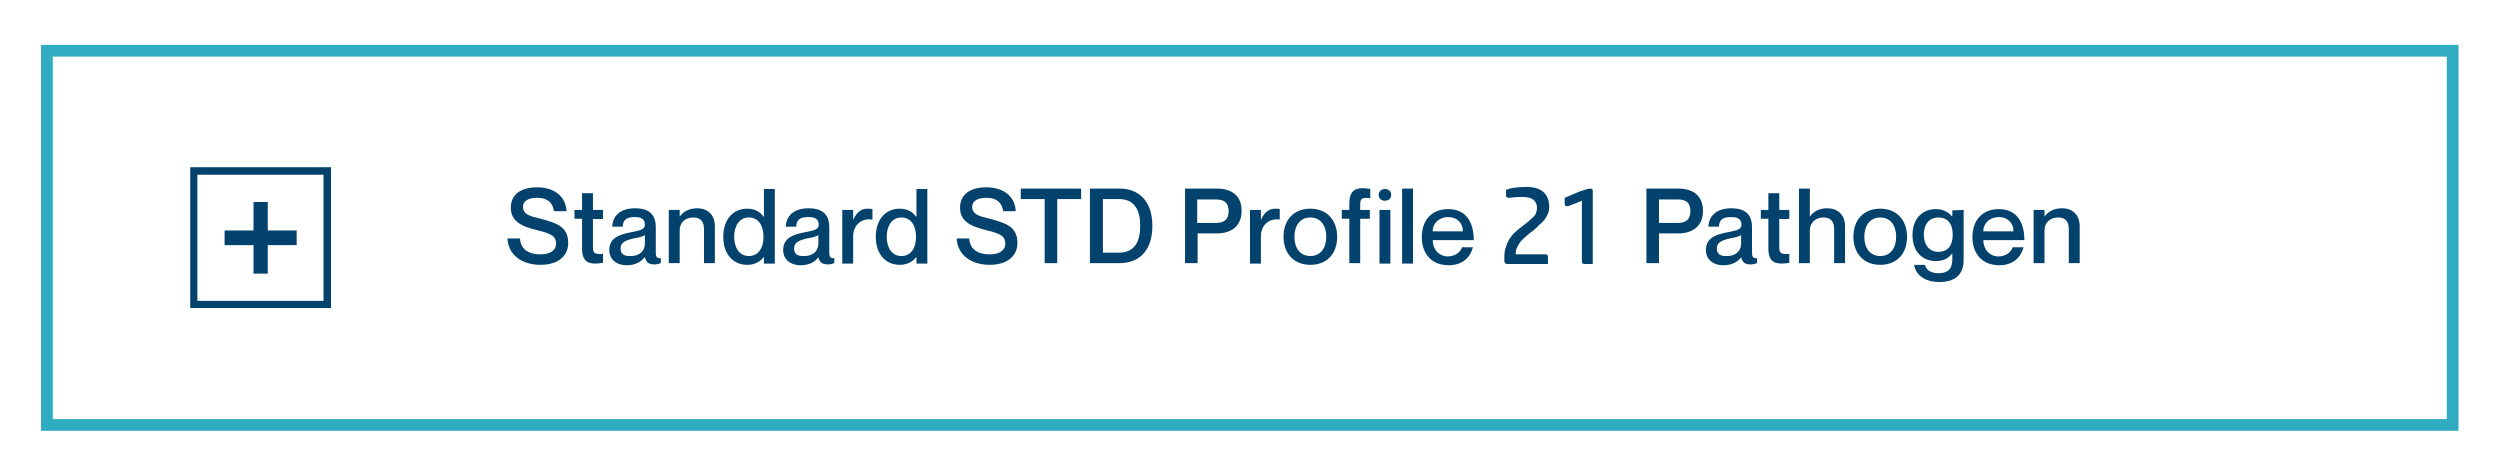 <svg xmlns="http://www.w3.org/2000/svg" xmlns:xlink="http://www.w3.org/1999/xlink" id="Layer_1" x="0px" y="0px" width="596.6px" height="113.5px" viewBox="0 0 596.6 113.5" style="enable-background:new 0 0 596.6 113.5;" xml:space="preserve"><style type="text/css">	.st0{fill:#03426D;}	.st1{fill:#30ACC2;}</style><g>	<g>		<path class="st0" d="M141,448.4v2.5h-8.7v5.4h10.2v2.5h-13.2V441h12.9v2.5h-9.9v4.8h8.7V448.4z"></path>		<path class="st0" d="M155.1,455.3c0,2.4-2.1,4-5.2,4c-4.1,0-5.9-1.9-6-4.6h2.5c0.1,1.4,0.7,2.5,3.4,2.5c1.8,0,2.6-0.9,2.6-1.7    c0-1.6-1.5-1.7-3.4-2.2c-2-0.5-4.8-0.9-4.8-3.8c0-2.1,1.8-3.8,5-3.8c3.5,0,5.1,1.9,5.3,4.1H152c-0.2-1-0.7-2-2.7-2    c-1.6,0-2.4,0.6-2.4,1.5c0,1.3,1.4,1.4,3.3,1.8C152.6,451.7,155.1,452.2,155.1,455.3z"></path>		<path class="st0" d="M167.6,455.3c0,2.4-2.1,4-5.2,4c-4.1,0-5.9-1.9-6-4.6h2.5c0.1,1.4,0.7,2.5,3.4,2.5c1.8,0,2.6-0.9,2.6-1.7    c0-1.6-1.5-1.7-3.4-2.2c-2-0.5-4.8-0.9-4.8-3.8c0-2.1,1.8-3.8,5-3.8c3.5,0,5.1,1.9,5.3,4.1h-2.5c-0.2-1-0.7-2-2.7-2    c-1.6,0-2.4,0.6-2.4,1.5c0,1.3,1.4,1.4,3.3,1.8C165,451.7,167.6,452.2,167.6,455.3z"></path>		<path class="st0" d="M178.7,455h2.6c-0.6,2.4-2.5,4.3-5.8,4.3c-4,0-6.4-2.7-6.4-6.7c0-4.1,2.4-6.7,6.3-6.7c4.1,0,6.1,2.9,6.1,7.4    h-9.8c0,2.1,1.4,3.9,3.7,3.9C177.6,457.1,178.5,455.7,178.7,455z M171.7,451.2h7.2c0-2-1.4-3.4-3.5-3.4S171.7,449.2,171.7,451.2z"></path>		<path class="st0" d="M194.7,450v8.8h-2.6v-8.1c0-1.7-0.7-2.8-2.5-2.8c-2,0-3.3,1.2-3.3,3.1v7.8h-2.6v-12.7h2.6v1.6l0,0    c0.7-1,2-2,4.2-2C192.8,445.7,194.7,447.1,194.7,450z"></path>		<path class="st0" d="M200.8,448.2v6.9c0,1.5,0.7,1.6,2.4,1.5v2.1c-0.5,0.1-1.1,0.2-1.8,0.2c-2.1,0-3.2-0.9-3.2-3.6v-7.1h-1.9v-2.1    h1.8v-4h2.6v4h2.4v2.1H200.8z"></path>		<path class="st0" d="M205.4,442.5c0-0.9,0.8-1.4,1.5-1.4c0.8,0,1.5,0.5,1.5,1.4s-0.7,1.4-1.5,1.4S205.4,443.4,205.4,442.5z     M208.2,446.1v12.8h-2.6v-12.8H208.2z"></path>		<path class="st0" d="M216.5,447.8c-2.1,0-2.9,0.6-3,2.3H211c0.1-2.4,1.7-4.4,5.5-4.4c2.8,0,4.9,1.1,4.9,4.5v6.1    c0,0.9,0.2,1.4,1.2,1.3v1.3c-0.6,0.2-1,0.3-1.5,0.3c-1.4,0-2-0.5-2.3-1.7l0,0c-0.8,1.1-2.2,1.9-4.2,1.9c-2.6,0-4.2-1.5-4.2-3.6    c0-2.8,2.1-3.7,5.3-4.3c2-0.4,3.2-0.6,3.2-1.8C218.8,448.5,218.3,447.8,216.5,447.8z M218.8,454v-1.9c-0.4,0.3-1.4,0.6-2.7,0.8    c-2.2,0.5-3.1,1.1-3.1,2.4c0,1.2,0.7,1.8,2.1,1.8C217.3,457.2,218.8,456.1,218.8,454z"></path>		<path class="st0" d="M227.1,441v17.9h-2.6V441H227.1z"></path>		<path class="st0" d="M248.7,454c0,2.8-2.1,5.2-6.6,5.2c-4.4,0-7.7-2.3-7.9-6.3h3c0.1,2.3,1.7,3.8,4.9,3.8c2.6,0,3.7-1.2,3.7-2.5    c0-2.1-1.5-2.5-5-3.4c-2.8-0.7-5.8-1.8-5.8-5.2c0-3.2,2.4-4.9,6.3-4.9c3.9,0,6.8,2,7,5.7h-3c-0.3-2.1-1.6-3.2-4-3.2    c-2.1,0-3.4,0.8-3.4,2.1c0,1.9,1.7,2.3,4.2,2.9C245.8,449.2,248.7,450,248.7,454z"></path>		<path class="st0" d="M255.2,443.5h-5.7V441h14.4v2.5h-5.7v15.3h-3L255.2,443.5L255.2,443.5z"></path>		<path class="st0" d="M266.1,441h6.9c4.9,0,7.9,3.2,7.9,8.9c0,5.7-2.9,8.9-7.9,8.9h-7L266.1,441L266.1,441z M269.1,456.3h3.8    c4,0,5.1-3,5.1-6.4s-1.1-6.4-5.1-6.4h-3.8V456.3z"></path>		<path class="st0" d="M288.7,441h7.6c3.4,0,5.9,1.6,5.9,5.3c0,3.7-2.5,5.4-5.9,5.4h-4.6v7.1h-3V441z M291.6,449.2h4.5    c2,0,3-0.9,3-2.8c0-2-1-2.8-3-2.8h-4.5V449.2z"></path>		<path class="st0" d="M311.3,445.9v2.5l0,0c-2.5-0.4-4.5,1.3-4.5,4v6.5h-2.6v-12.8h2.6v2.4l0,0c0.7-1.6,1.7-2.7,3.4-2.7    C310.6,445.8,311,445.8,311.3,445.9z"></path>		<path class="st0" d="M318.6,459.2c-4,0-6.4-2.8-6.4-6.7c0-4,2.4-6.7,6.4-6.7s6.4,2.8,6.4,6.7C325,456.5,322.6,459.2,318.6,459.2z     M318.6,457.1c2.5,0,3.8-2,3.8-4.6s-1.3-4.6-3.8-4.6s-3.8,2-3.8,4.6S316.1,457.1,318.6,457.1z"></path>		<path class="st0" d="M330.5,444.7v1.4h2.3v2.1h-2.3v10.6h-2.6v-10.6h-1.8v-2.1h1.8v-1.6c0-2.7,1.2-3.6,3.2-3.6    c0.7,0,1.2,0.1,1.8,0.2v2.2C331.2,443.1,330.5,443.2,330.5,444.7z"></path>		<path class="st0" d="M334.9,442.5c0-0.9,0.8-1.4,1.5-1.4c0.8,0,1.5,0.5,1.5,1.4s-0.7,1.4-1.5,1.4    C335.6,443.9,334.9,443.4,334.9,442.5z M337.7,446.1v12.8h-2.6v-12.8H337.7z"></path>		<path class="st0" d="M343.1,441v17.9h-2.6V441H343.1z"></path>		<path class="st0" d="M354.8,455h2.6c-0.7,2.4-2.5,4.3-5.8,4.3c-4,0-6.4-2.7-6.4-6.7c0-4.1,2.4-6.7,6.3-6.7c4.1,0,6.1,2.9,6.1,7.4    h-9.8c0,2.1,1.4,3.9,3.7,3.9C353.7,457.1,354.6,455.7,354.8,455z M347.8,451.2h7.2c0-2-1.4-3.4-3.5-3.4    C349.4,447.8,347.8,449.2,347.8,451.2z"></path>		<path class="st0" d="M370.7,441.6v17.3h-2.9v-12.6c-1,1-2.2,1-3.6,1v-2.1c3.1,0,4-1.5,4.2-3.7h2.3V441.6z"></path>		<path class="st0" d="M385.5,441.6v2.2c-3.9,3.3-6.6,9.6-6.6,15.1h-3c0-5.7,3.4-12,6.5-14.8l0,0h-9v-2.4h12.1V441.6z"></path>		<path class="st0" d="M392.7,441h7.6c3.4,0,5.9,1.6,5.9,5.3c0,3.7-2.5,5.4-5.9,5.4h-4.6v7.1h-3V441z M395.6,449.2h4.5    c2,0,3-0.9,3-2.8c0-2-1-2.8-3-2.8h-4.5V449.2z"></path>		<path class="st0" d="M413,447.8c-2.1,0-2.9,0.6-3,2.3h-2.5c0.1-2.4,1.7-4.4,5.5-4.4c2.8,0,4.9,1.1,4.9,4.5v6.1    c0,0.9,0.2,1.4,1.2,1.3v1.3c-0.6,0.2-1,0.3-1.5,0.3c-1.4,0-2-0.5-2.3-1.7l0,0c-0.8,1.1-2.2,1.9-4.2,1.9c-2.6,0-4.2-1.5-4.2-3.6    c0-2.8,2.1-3.7,5.3-4.3c2-0.4,3.2-0.6,3.2-1.8C415.3,448.5,414.7,447.8,413,447.8z M415.3,454v-1.9c-0.4,0.3-1.5,0.6-2.7,0.8    c-2.2,0.5-3.1,1.1-3.1,2.4c0,1.2,0.7,1.8,2.1,1.8C413.8,457.2,415.3,456.1,415.3,454z"></path>		<path class="st0" d="M424.4,448.2v6.9c0,1.5,0.7,1.6,2.4,1.5v2.1c-0.5,0.1-1.1,0.2-1.8,0.2c-2.1,0-3.2-0.9-3.2-3.6v-7.1H420v-2.1    h1.8v-4h2.6v4h2.4v2.1H424.4z"></path>		<path class="st0" d="M440,450v8.8h-2.6v-8.1c0-1.7-0.7-2.8-2.5-2.8c-1.9,0-3.3,1.2-3.3,3.1v7.8H429V441h2.6v6.7l0,0    c0.7-1,2-2,4.1-2C438.2,445.7,440,447.1,440,450z"></path>		<path class="st0" d="M448.4,459.2c-4,0-6.4-2.8-6.4-6.7c0-4,2.4-6.7,6.4-6.7s6.4,2.8,6.4,6.7C454.9,456.5,452.4,459.2,448.4,459.2    z M448.4,457.1c2.5,0,3.8-2,3.8-4.6s-1.3-4.6-3.8-4.6s-3.8,2-3.8,4.6C444.6,455.1,445.9,457.1,448.4,457.1z"></path>		<path class="st0" d="M468.4,446.1V458c0,3.7-2.2,5.3-5.8,5.3c-3.7,0-5.7-1.9-6-4.1h2.6c0.2,1.1,1.2,2,3.2,2c2.2,0,3.3-1,3.3-3.3    v-1.5l0,0c-0.7,1-1.8,1.9-3.9,1.9c-3.2,0-5.6-2.2-5.6-6.2s2.4-6.2,5.6-6.2c2,0,3.2,1,3.9,1.8l0,0v-1.5h2.7V446.1z M465.8,452    c0-2.7-1.3-4.1-3.4-4.1c-2.3,0-3.5,1.7-3.5,4.1c0,2.3,1.2,4.1,3.5,4.1C464.5,456.1,465.8,454.7,465.8,452z"></path>		<path class="st0" d="M480.1,455h2.6c-0.6,2.4-2.5,4.3-5.8,4.3c-4,0-6.4-2.7-6.4-6.7c0-4.1,2.4-6.7,6.3-6.7c4.1,0,6.1,2.9,6.1,7.4    h-9.8c0,2.1,1.4,3.9,3.7,3.9C479,457.1,479.9,455.7,480.1,455z M473.1,451.2h7.2c0-2-1.4-3.4-3.5-3.4    C474.6,447.8,473.1,449.2,473.1,451.2z"></path>		<path class="st0" d="M496.1,450v8.8h-2.6v-8.1c0-1.7-0.7-2.8-2.5-2.8c-2,0-3.3,1.2-3.3,3.1v7.8h-2.6v-12.7h2.6v1.6l0,0    c0.7-1,2-2,4.2-2C494.2,445.7,496.1,447.1,496.1,450z"></path>	</g></g><path class="st1" d="M586.7,102.8H9.8V10.7h576.9V102.8z M12.6,100h571.3V13.5H12.6V100z"></path><g>	<path class="st0" d="M45.4,39.9v33.6H79V39.9H45.4z M77.3,71.8H47.1V41.7h30.1v30.1H77.3z"></path>	<polygon class="st0" points="60.5,65.3 63.9,65.3 63.9,58.5 70.8,58.5 70.8,55 63.9,55 63.9,48.2 60.5,48.2 60.5,55 53.6,55    53.6,58.5 60.5,58.5  "></polygon></g><g>	<path class="st0" d="M135.6,58c0,2.8-2.1,5.2-6.6,5.2c-4.4,0-7.7-2.3-7.9-6.3h3c0.1,2.3,1.7,3.8,4.9,3.8c2.6,0,3.7-1.2,3.7-2.5   c0-2.1-1.5-2.5-5-3.4c-2.8-0.7-5.8-1.8-5.8-5.2c0-3.2,2.4-4.9,6.3-4.9c3.9,0,6.8,2,7,5.7h-3c-0.3-2.1-1.6-3.2-4-3.2   c-2.1,0-3.4,0.8-3.4,2.1c0,1.9,1.7,2.3,4.2,2.9C132.7,53.2,135.6,54,135.6,58z"></path>	<path class="st0" d="M141.5,52.2v6.9c0,1.5,0.7,1.6,2.4,1.5v2.1c-0.5,0.1-1.1,0.2-1.8,0.2c-2.1,0-3.2-0.9-3.2-3.6v-7.1h-1.8v-2.1   h1.8v-4h2.6v4h2.4v2.1C143.9,52.3,141.5,52.3,141.5,52.2z"></path>	<path class="st0" d="M151.6,51.8c-2.1,0-2.9,0.6-3,2.3h-2.5c0.1-2.4,1.7-4.4,5.5-4.4c2.8,0,4.9,1.1,4.9,4.5v6.1   c0,0.9,0.2,1.4,1.2,1.3v1.2c-0.6,0.2-1,0.3-1.5,0.3c-1.4,0-2-0.5-2.3-1.7h-0.1c-0.8,1.1-2.2,1.9-4.2,1.9c-2.6,0-4.2-1.5-4.2-3.6   c0-2.8,2.1-3.7,5.3-4.3c2-0.4,3.2-0.6,3.2-1.8C153.9,52.5,153.3,51.8,151.6,51.8z M153.9,58v-1.9c-0.4,0.3-1.4,0.6-2.7,0.8   c-2.2,0.5-3.1,1.1-3.1,2.4c0,1.2,0.7,1.8,2.1,1.8C152.4,61.2,153.9,60.1,153.9,58z"></path>	<path class="st0" d="M170.6,54v8.8H168v-8.1c0-1.7-0.7-2.8-2.5-2.8c-2,0-3.3,1.2-3.3,3.1v7.8h-2.6V50.1h2.6v1.6l0,0   c0.7-1,2-2,4.2-2C168.7,49.7,170.6,51.1,170.6,54z"></path>	<path class="st0" d="M184.9,45v17.9h-2.6v-1.5h-0.1c-0.7,0.9-1.9,1.8-3.9,1.8c-3.3,0-5.7-2.5-5.7-6.7s2.4-6.7,5.7-6.7   c2,0,3.2,0.9,3.9,1.9h0.1v-6.6h2.6V45z M182.2,56.5c0-2.8-1.3-4.6-3.5-4.6c-2.3,0-3.5,2.1-3.5,4.6s1.2,4.6,3.5,4.6   C180.9,61.1,182.2,59.3,182.2,56.5z"></path>	<path class="st0" d="M193,51.8c-2.1,0-2.9,0.6-3,2.3h-2.5c0.1-2.4,1.7-4.4,5.5-4.4c2.8,0,4.9,1.1,4.9,4.5v6.1   c0,0.9,0.2,1.4,1.2,1.3v1.2c-0.6,0.2-1,0.3-1.5,0.3c-1.4,0-2-0.5-2.3-1.7l0,0c-0.8,1.1-2.2,1.9-4.2,1.9c-2.6,0-4.2-1.5-4.2-3.6   c0-2.8,2.1-3.7,5.3-4.3c2-0.4,3.2-0.6,3.2-1.8C195.3,52.5,194.8,51.8,193,51.8z M195.3,58v-1.9c-0.4,0.3-1.4,0.6-2.7,0.8   c-2.2,0.5-3.1,1.1-3.1,2.4c0,1.2,0.7,1.8,2.1,1.8C193.8,61.2,195.3,60.1,195.3,58z"></path>	<path class="st0" d="M208.2,49.9v2.5h-0.1c-2.5-0.4-4.5,1.3-4.5,4v6.5H201V50.1h2.6v2.4l0,0c0.7-1.6,1.7-2.7,3.4-2.7   C207.5,49.8,207.8,49.8,208.2,49.9z"></path>	<path class="st0" d="M221.3,45v17.9h-2.6v-1.5h-0.1c-0.7,0.9-1.9,1.8-3.9,1.8c-3.3,0-5.7-2.5-5.7-6.7s2.4-6.7,5.7-6.7   c2,0,3.2,0.9,3.9,1.9h0.1v-6.6h2.6L221.3,45L221.3,45z M218.6,56.5c0-2.8-1.3-4.6-3.5-4.6c-2.3,0-3.5,2.1-3.5,4.6s1.2,4.6,3.5,4.6   C217.3,61.1,218.6,59.3,218.6,56.5z"></path>	<path class="st0" d="M242.8,58c0,2.8-2.1,5.2-6.6,5.2c-4.4,0-7.7-2.3-7.9-6.3h3c0.1,2.3,1.7,3.8,4.9,3.8c2.6,0,3.7-1.2,3.7-2.5   c0-2.1-1.5-2.5-5-3.4c-2.8-0.7-5.8-1.8-5.8-5.2c0-3.2,2.4-4.9,6.3-4.9c3.9,0,6.8,2,7,5.7h-3c-0.3-2.1-1.6-3.2-4-3.2   c-2.1,0-3.4,0.8-3.4,2.1c0,1.9,1.7,2.3,4.2,2.9C239.9,53.2,242.8,54,242.8,58z"></path>	<path class="st0" d="M249.3,47.5h-5.7V45H258v2.5h-5.7v15.3h-3V47.5L249.3,47.5z"></path>	<path class="st0" d="M260.2,45h6.9c4.9,0,7.9,3.2,7.9,8.9s-2.9,8.9-7.9,8.9h-7V45H260.2z M263.2,60.3h3.8c4,0,5.1-3,5.1-6.4   s-1.1-6.4-5.1-6.4h-3.8L263.2,60.3L263.2,60.3z"></path>	<path class="st0" d="M282.8,45h7.6c3.4,0,5.9,1.6,5.9,5.3s-2.5,5.4-5.9,5.4h-4.6v7.1h-3V45z M285.7,53.2h4.5c2,0,3-0.9,3-2.8   c0-2-1-2.8-3-2.8h-4.5V53.2z"></path>	<path class="st0" d="M305.4,49.9v2.5l0,0c-2.5-0.4-4.5,1.3-4.5,4v6.5h-2.6V50.1h2.6v2.4l0,0c0.7-1.6,1.7-2.7,3.4-2.7   C304.7,49.8,305.1,49.8,305.4,49.9z"></path>	<path class="st0" d="M312.7,63.2c-4,0-6.4-2.8-6.4-6.7c0-4,2.4-6.7,6.4-6.7s6.4,2.8,6.4,6.7C319.1,60.5,316.7,63.2,312.7,63.2z    M312.7,61.1c2.5,0,3.8-2,3.8-4.6s-1.3-4.6-3.8-4.6s-3.8,2-3.8,4.6S310.2,61.1,312.7,61.1z"></path>	<path class="st0" d="M324.6,48.7v1.4h2.3v2.1h-2.3v10.6H322V52.2h-1.8v-2.1h1.8v-1.6c0-2.7,1.2-3.6,3.2-3.6c0.7,0,1.2,0.1,1.8,0.2   v2.2C325.3,47.1,324.6,47.2,324.6,48.7z"></path>	<path class="st0" d="M329,46.5c0-0.9,0.8-1.4,1.5-1.4c0.8,0,1.5,0.5,1.5,1.4s-0.7,1.4-1.5,1.4S329,47.4,329,46.5z M331.8,50.1v12.8   h-2.6V50.1H331.8z"></path>	<path class="st0" d="M337.2,45v17.9h-2.6V45H337.2z"></path>	<path class="st0" d="M348.9,59h2.6c-0.6,2.4-2.5,4.3-5.8,4.3c-4,0-6.4-2.7-6.4-6.7c0-4.1,2.4-6.7,6.3-6.7c4.1,0,6.1,2.9,6.1,7.4   h-9.8c0,2.1,1.4,3.9,3.7,3.9C347.8,61.1,348.7,59.7,348.9,59z M341.9,55.2h7.2c0-2-1.4-3.4-3.5-3.4   C343.5,51.8,341.9,53.2,341.9,55.2z"></path>	<path class="st0" d="M392.9,45h7.6c3.4,0,5.9,1.6,5.9,5.3s-2.5,5.4-5.9,5.4h-4.6v7.1h-3V45z M395.9,53.2h4.5c2,0,3-0.9,3-2.8   c0-2-1-2.8-3-2.8h-4.5V53.2z"></path>	<path class="st0" d="M413.2,51.8c-2.1,0-2.9,0.6-3,2.3h-2.5c0.1-2.4,1.7-4.4,5.5-4.4c2.8,0,4.9,1.1,4.9,4.5v6.1   c0,0.9,0.2,1.4,1.2,1.3v1.2c-0.6,0.2-1,0.3-1.5,0.3c-1.4,0-2-0.5-2.3-1.7l0,0c-0.8,1.1-2.2,1.9-4.2,1.9c-2.6,0-4.2-1.5-4.2-3.6   c0-2.8,2.1-3.7,5.3-4.3c2-0.4,3.2-0.6,3.2-1.8C415.5,52.5,415,51.8,413.2,51.8z M415.5,58v-1.9c-0.4,0.3-1.5,0.6-2.7,0.8   c-2.2,0.5-3.1,1.1-3.1,2.4c0,1.2,0.7,1.8,2.1,1.8C414,61.2,415.5,60.1,415.5,58z"></path>	<path class="st0" d="M424.6,52.2v6.9c0,1.5,0.7,1.6,2.4,1.5v2.1c-0.5,0.1-1.1,0.2-1.8,0.2c-2.1,0-3.2-0.9-3.2-3.6v-7.1h-1.8v-2.1   h1.8v-4h2.6v4h2.4v2.1C427,52.3,424.6,52.3,424.6,52.2z"></path>	<path class="st0" d="M440.3,54v8.8h-2.6v-8.1c0-1.7-0.7-2.8-2.5-2.8c-1.9,0-3.3,1.2-3.3,3.1v7.8h-2.6V45h2.6v6.7l0,0   c0.7-1,2-2,4.1-2C438.4,49.7,440.3,51.1,440.3,54z"></path>	<path class="st0" d="M448.7,63.2c-4,0-6.4-2.8-6.4-6.7c0-4,2.4-6.7,6.4-6.7s6.4,2.8,6.4,6.7C455.1,60.5,452.7,63.2,448.7,63.2z    M448.7,61.1c2.5,0,3.8-2,3.8-4.6s-1.3-4.6-3.8-4.6s-3.8,2-3.8,4.6S446.2,61.1,448.7,61.1z"></path>	<path class="st0" d="M468.6,50.1V62c0,3.7-2.2,5.3-5.8,5.3c-3.7,0-5.7-1.9-6-4.1h2.6c0.2,1.1,1.2,2,3.2,2c2.2,0,3.3-1,3.3-3.3v-1.5   l0,0c-0.7,1-1.8,1.9-3.9,1.9c-3.2,0-5.6-2.2-5.6-6.2s2.4-6.2,5.6-6.2c2,0,3.2,1,3.9,1.8l0,0v-1.5L468.6,50.1L468.6,50.1L468.6,50.1   z M466,56c0-2.7-1.3-4.1-3.4-4.1c-2.3,0-3.5,1.7-3.5,4.1c0,2.3,1.2,4.1,3.5,4.1C464.7,60.1,466,58.7,466,56z"></path>	<path class="st0" d="M480.3,59h2.6c-0.6,2.4-2.5,4.3-5.8,4.3c-4,0-6.4-2.7-6.4-6.7c0-4.1,2.4-6.7,6.3-6.7c4.1,0,6.1,2.9,6.1,7.4   h-9.8c0,2.1,1.4,3.9,3.7,3.9C479.2,61.1,480.1,59.7,480.3,59z M473.3,55.2h7.2c0-2-1.4-3.4-3.5-3.4   C474.9,51.8,473.3,53.2,473.3,55.2z"></path>	<path class="st0" d="M496.3,54v8.8h-2.6v-8.1c0-1.7-0.7-2.8-2.5-2.8c-2,0-3.3,1.2-3.3,3.1v7.8h-2.6V50.1h2.6v1.6l0,0   c0.7-1,2-2,4.2-2C494.4,49.7,496.3,51.1,496.3,54z"></path>	<g>		<path class="st0" d="M365.8,55.1c-0.5,0.3-0.9,0.7-1.4,1.1c-0.5,0.4-0.9,0.8-1.3,1.2s-0.7,1-1,1.5s-0.4,1.2-0.4,1.8h7.1    c0.4,0,0.6,0.2,0.6,0.6V63h-9.7c-0.2,0-0.4-0.1-0.5-0.2c-0.1-0.1-0.2-0.3-0.2-0.5v-1c0-0.9,0.1-1.7,0.4-2.4c0.2-0.7,0.5-1.4,0.9-2    s0.8-1.1,1.4-1.6c0.5-0.5,1.1-0.9,1.7-1.4c0.6-0.5,1.1-0.8,1.5-1.2s0.8-0.7,1.1-1c0.3-0.3,0.5-0.6,0.6-1c0.1-0.3,0.2-0.7,0.2-1.1    c0-0.8-0.3-1.4-0.8-1.9c-0.5-0.4-1.4-0.7-2.7-0.7c-0.8,0-1.5,0-2.1,0.1c-0.6,0.1-1,0.1-1.2,0.1c-0.2,0-0.4-0.1-0.5-0.2    c-0.1-0.1-0.1-0.3-0.1-0.5v-1.2c0.5-0.2,1.2-0.4,2-0.5s1.7-0.2,2.7-0.2c1.9,0,3.3,0.4,4.2,1.2c0.9,0.8,1.4,2,1.4,3.4    c0,0.7-0.1,1.3-0.3,1.8s-0.5,1-0.8,1.4c-0.3,0.4-0.7,0.8-1.2,1.2C366.7,54.4,366.2,54.7,365.8,55.1z"></path>		<path class="st0" d="M378.1,63c-0.4,0-0.6-0.2-0.6-0.6V47.9l-3,1.2c-0.2,0.1-0.3,0.1-0.4,0.1c-0.1,0-0.2,0-0.2,0    c-0.3,0-0.5-0.2-0.5-0.5v-1.5l1.2-0.5c1.4-0.6,2.5-1.1,3.3-1.3c0.8-0.3,1.3-0.4,1.6-0.4c0.2,0,0.4,0.1,0.5,0.2    c0.1,0.1,0.1,0.3,0.1,0.4V63L378.1,63L378.1,63z"></path>	</g></g></svg>